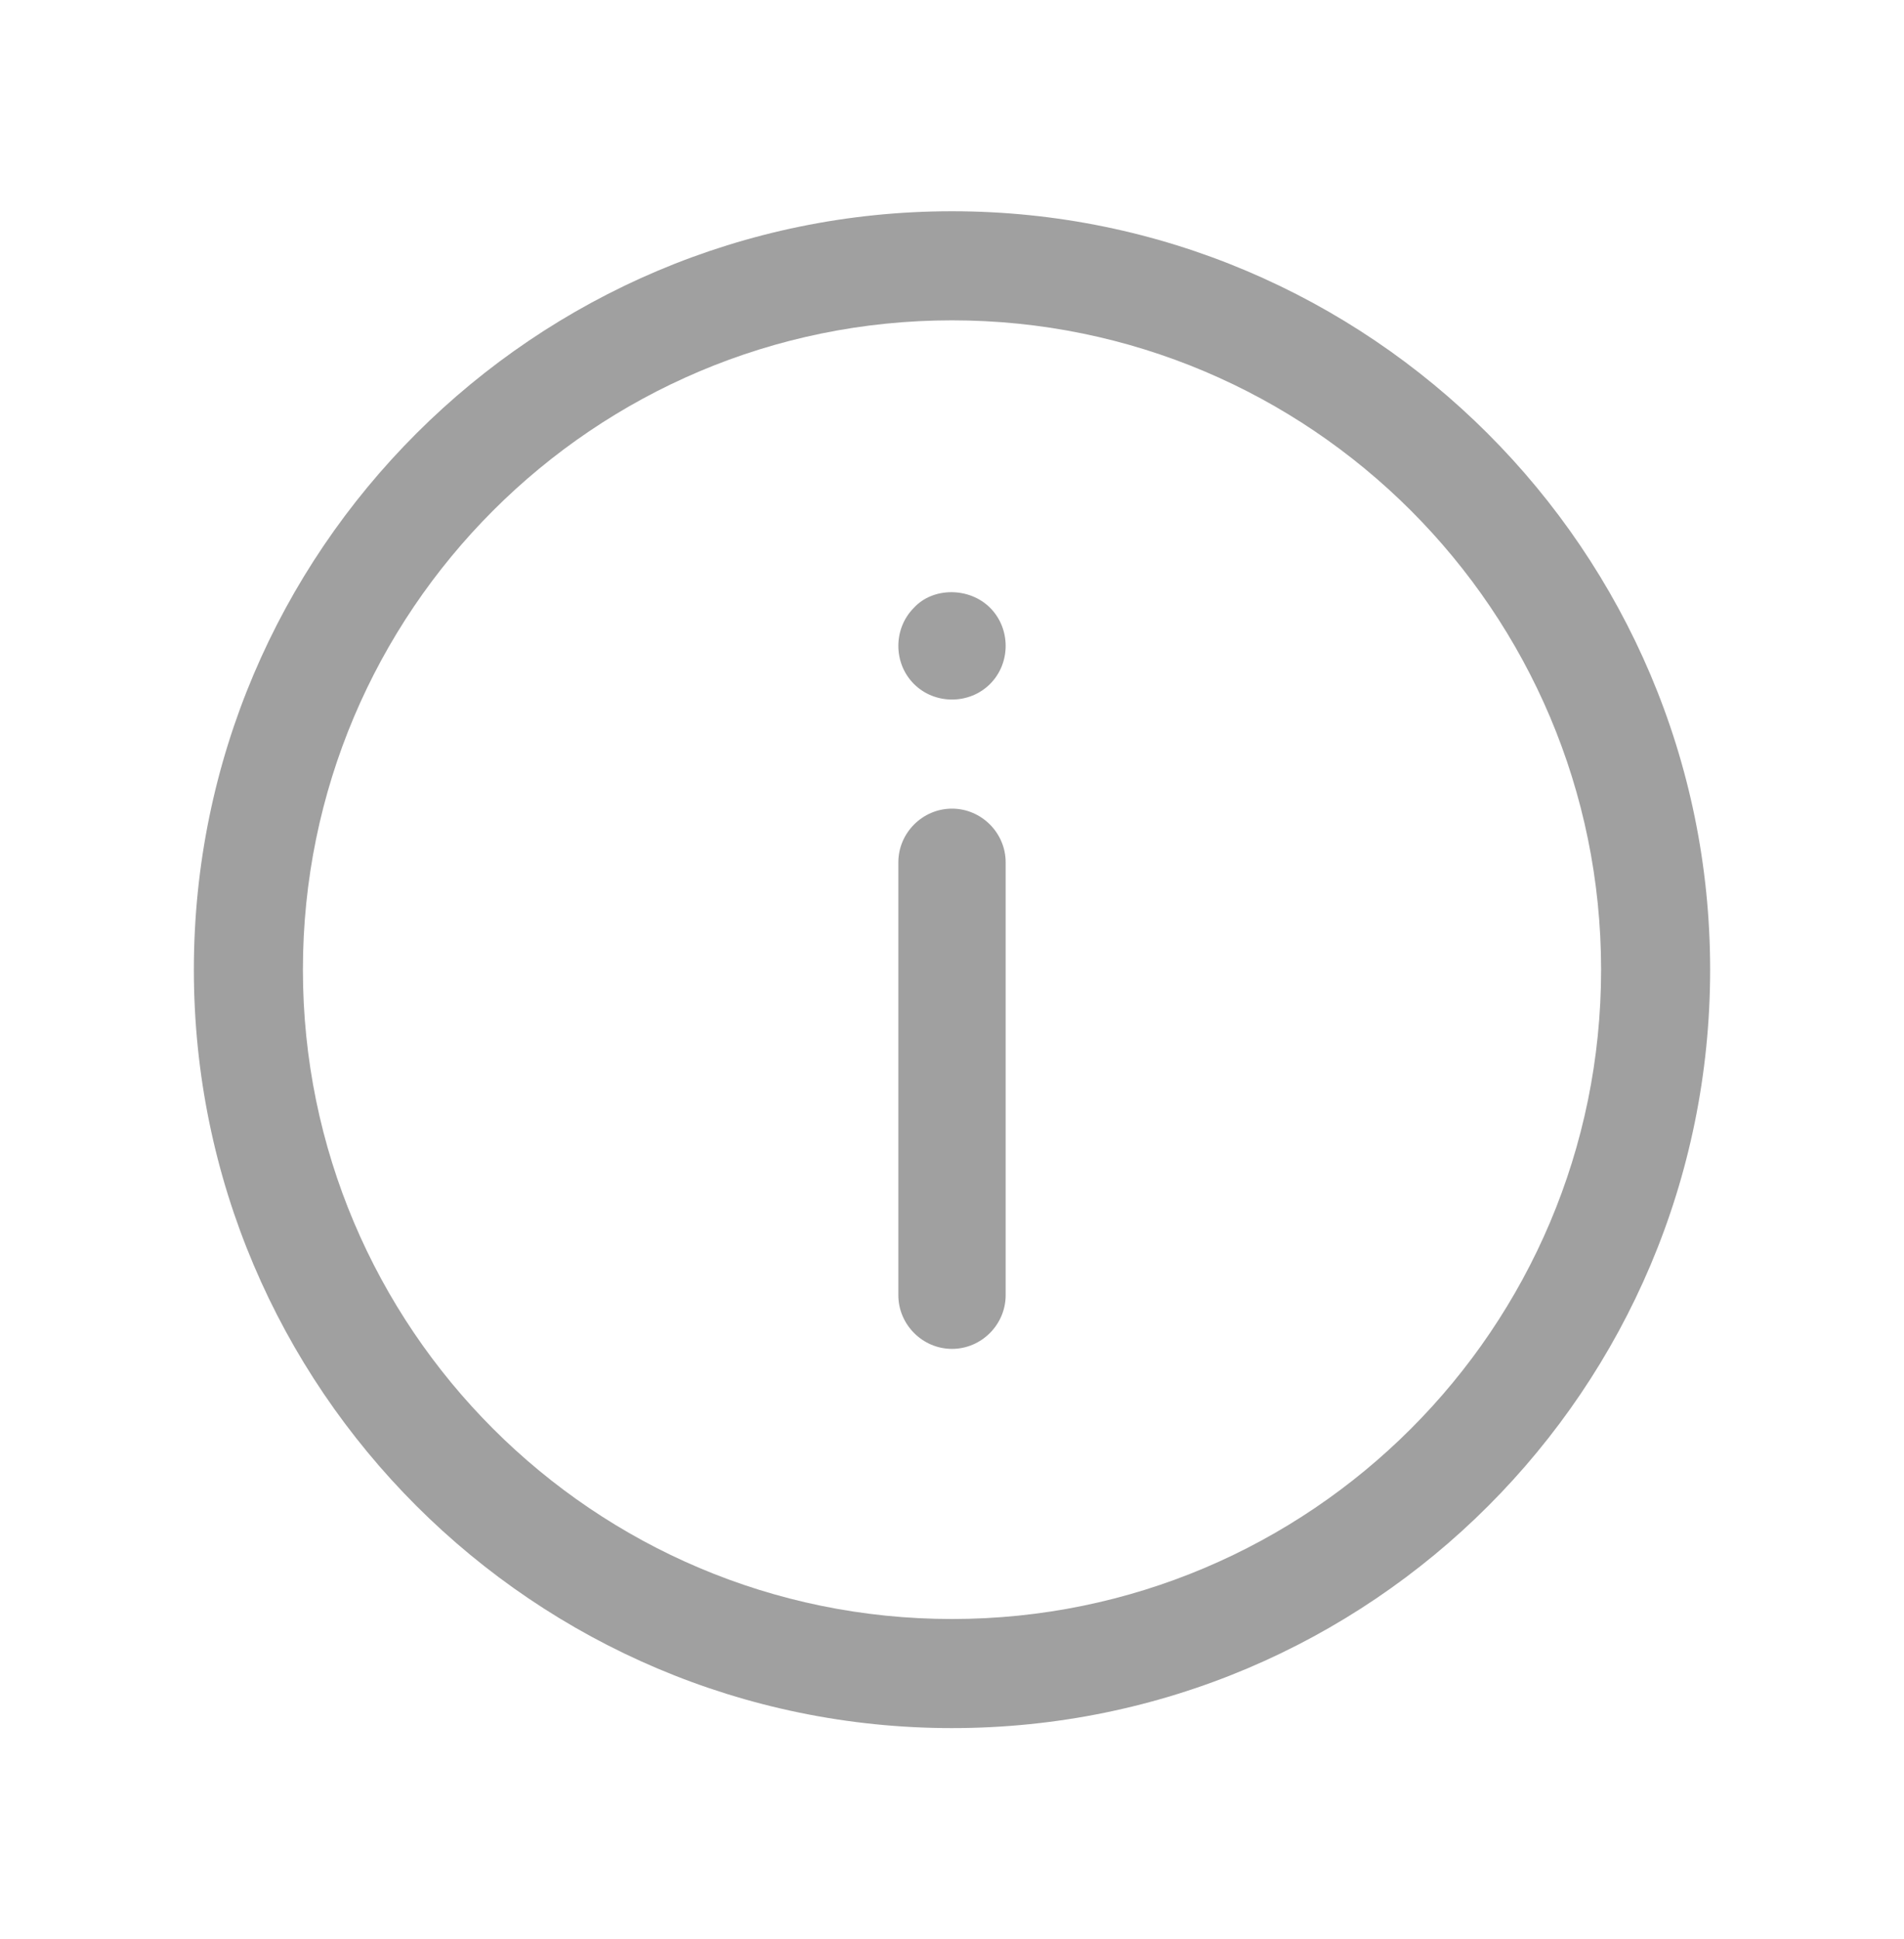 <?xml version="1.0" encoding="UTF-8"?>
<svg id="Layer_1" xmlns="http://www.w3.org/2000/svg" version="1.1" xmlns:v="https://vecta.io/nano" viewBox="0 0 110 112">
  <!-- Generator: Adobe Illustrator 29.6.1, SVG Export Plug-In . SVG Version: 2.1.1 Build 9)  -->
  <defs>
    <style>
      .st0 {
        fill: #a0a0a0;
        isolation: isolate;
      }
    </style>
  </defs>
  <path class="st0" d="M55,99.8c-24.1,0-43.8-19.6-43.8-43.8S30.9,12.2,55,12.2s43.8,19.6,43.8,43.8-19.6,43.8-43.8,43.8ZM55,18.5c-20.7,0-37.5,16.8-37.5,37.5s16.8,37.5,37.5,37.5,37.5-16.8,37.5-37.5-16.8-37.5-37.5-37.5ZM58.1,74.8v-25c0-1.7-1.4-3.1-3.1-3.1s-3.1,1.4-3.1,3.1v25c0,1.7,1.4,3.1,3.1,3.1s3.1-1.4,3.1-3.1ZM57.2,39.5c.6-.6.9-1.4.9-2.2s-.3-1.6-.9-2.2c-1.2-1.2-3.3-1.2-4.4,0-.6.6-.9,1.4-.9,2.2s.3,1.6.9,2.2,1.4.9,2.2.9,1.6-.3,2.2-.9h0Z"/>
</svg>